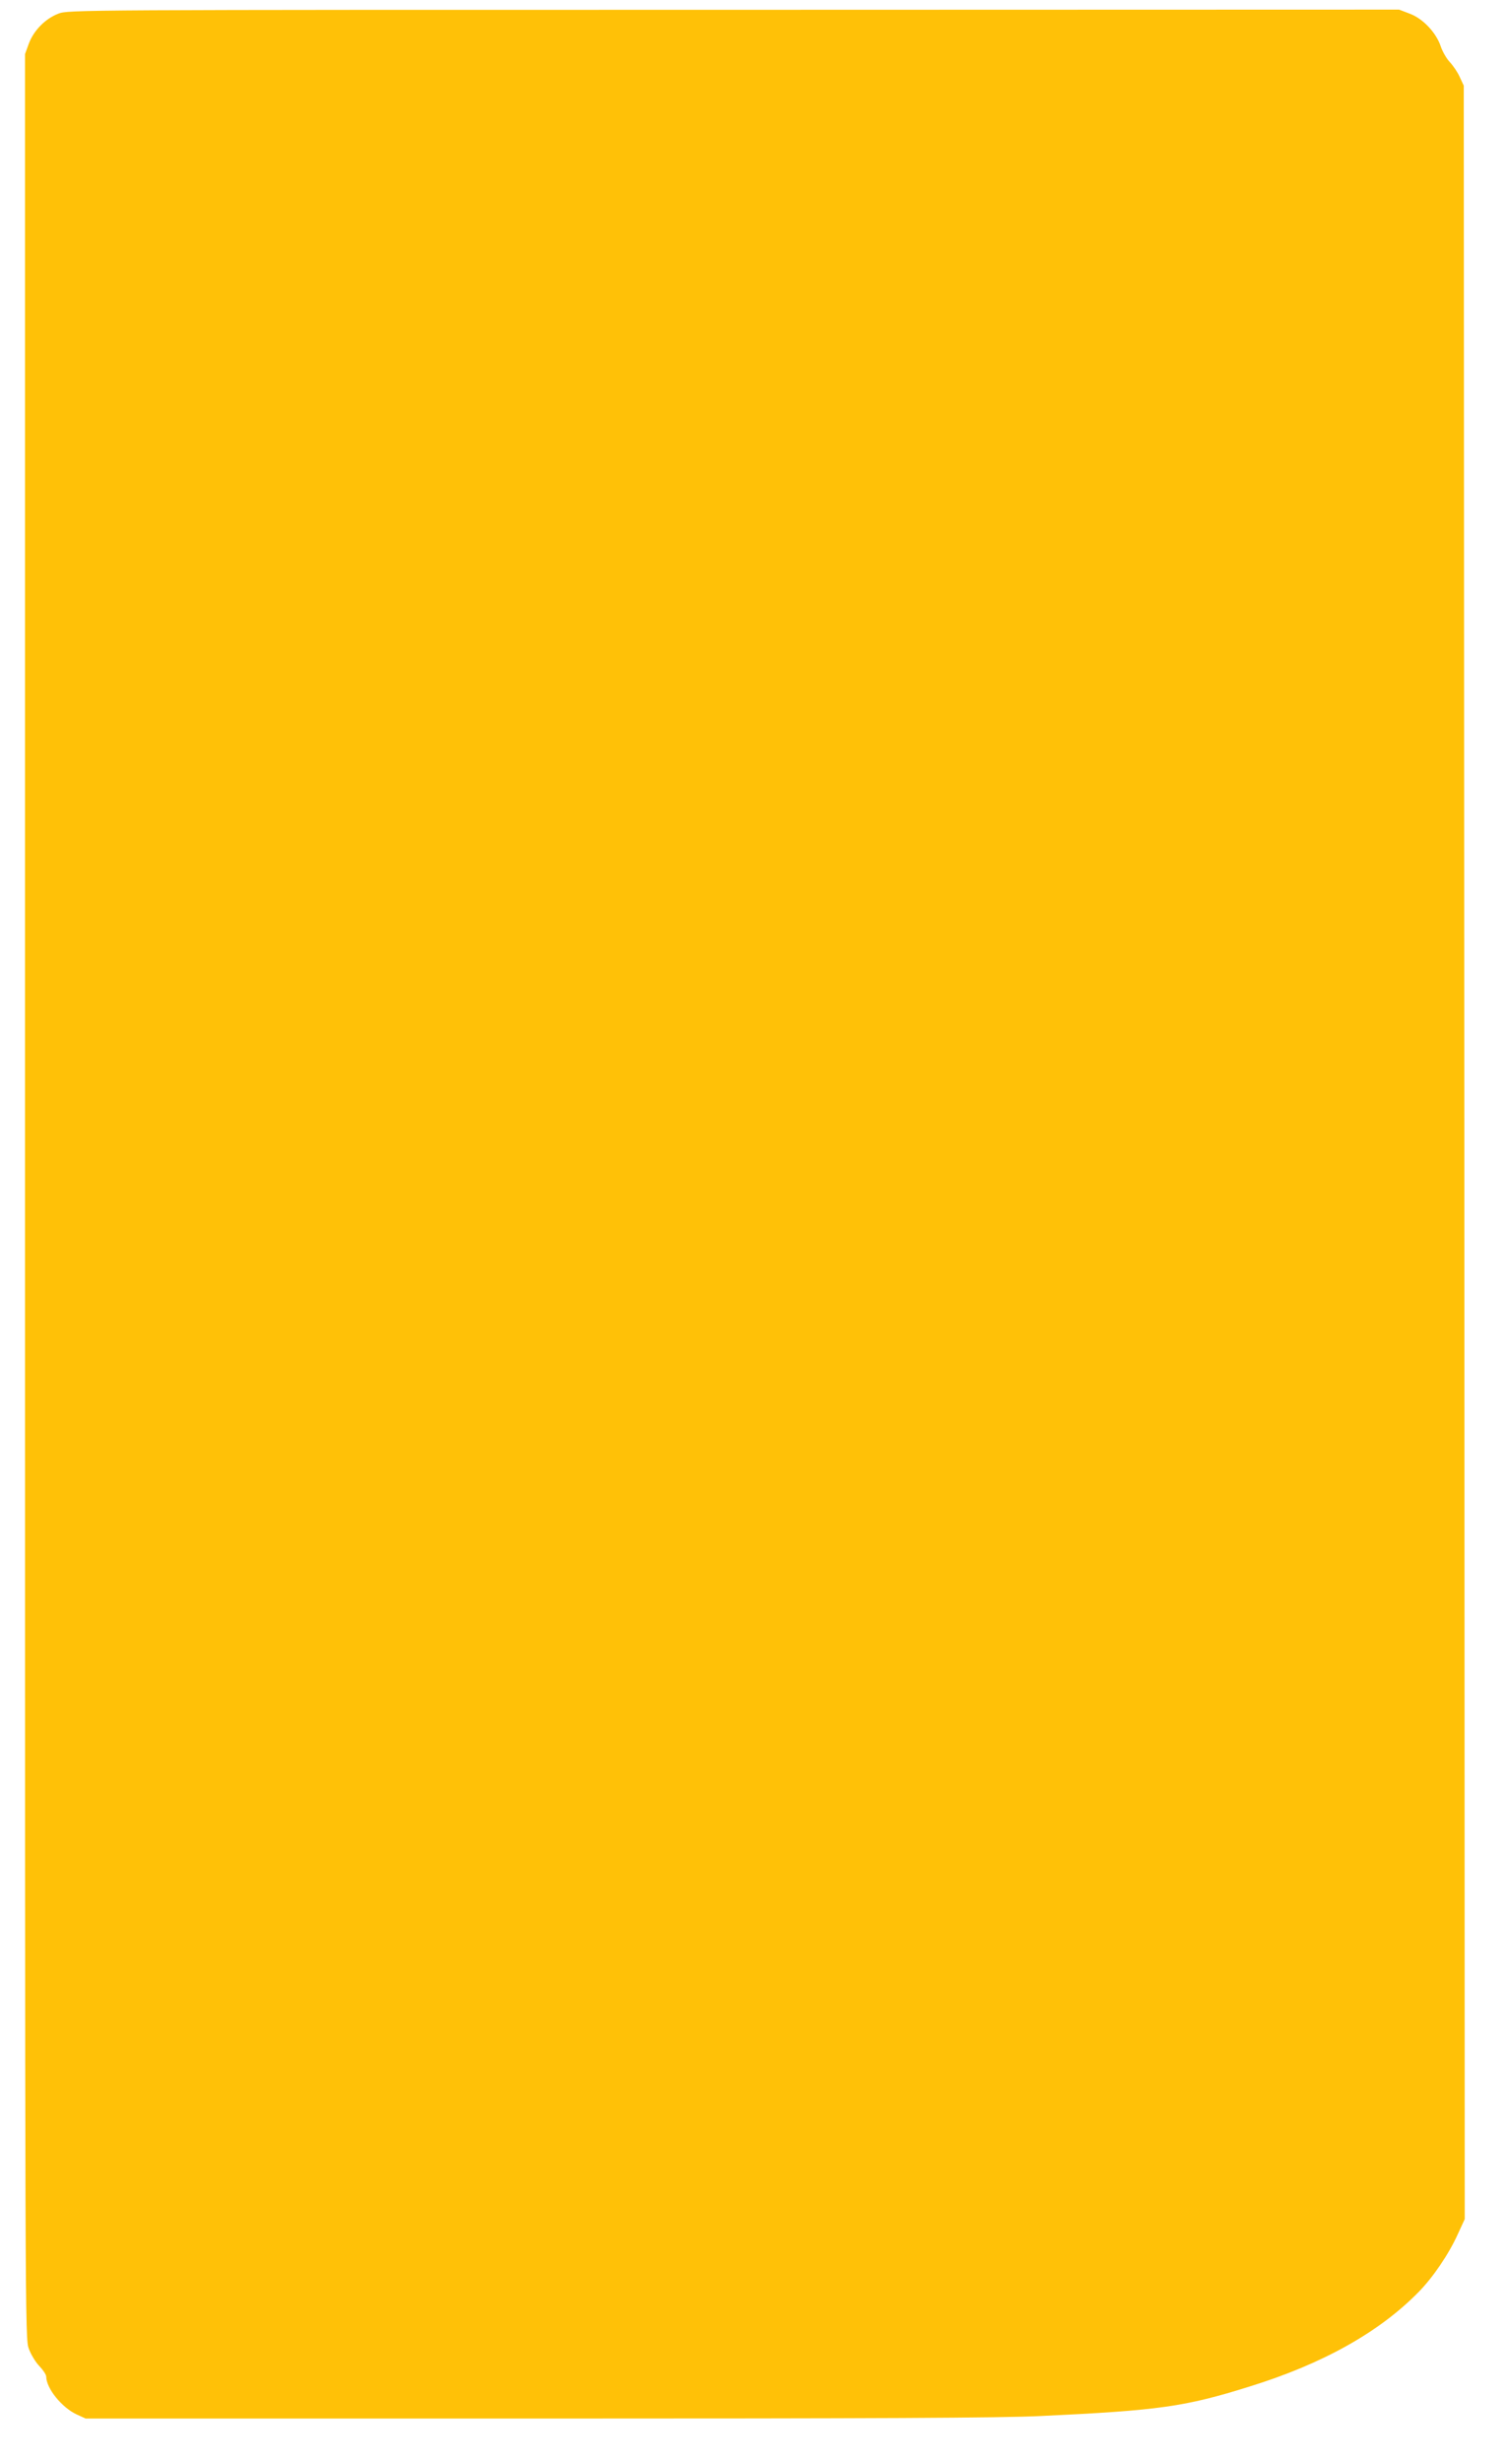 <?xml version="1.0" standalone="no"?>
<!DOCTYPE svg PUBLIC "-//W3C//DTD SVG 20010904//EN"
 "http://www.w3.org/TR/2001/REC-SVG-20010904/DTD/svg10.dtd">
<svg version="1.0" xmlns="http://www.w3.org/2000/svg"
 width="784pt" height="1280pt" viewBox="0 0 784 1280"
 preserveAspectRatio="xMidYMid meet">
<g transform="translate(0,1280) scale(0.1,-0.1)"
fill="#ffc107" stroke="none">
<path d="M303 12729 c-67 -26 -127 -86 -153 -155 l-20 -55 0 -5934 c0 -5933 0
-5934 20 -5988 11 -30 36 -71 55 -90 19 -20 35 -44 35 -54 1 -62 81 -161 159
-197 l46 -21 2345 0 c1763 0 2412 3 2615 13 617 29 751 48 1086 153 381 118
674 282 879 491 74 75 158 198 205 303 l35 76 -2 5542 -3 5542 -21 45 c-11 25
-35 60 -52 78 -17 18 -38 55 -47 82 -24 71 -93 144 -161 169 l-55 21 -3457 -1
c-3426 0 -3457 0 -3509 -20z"/>
</g>
</svg>
